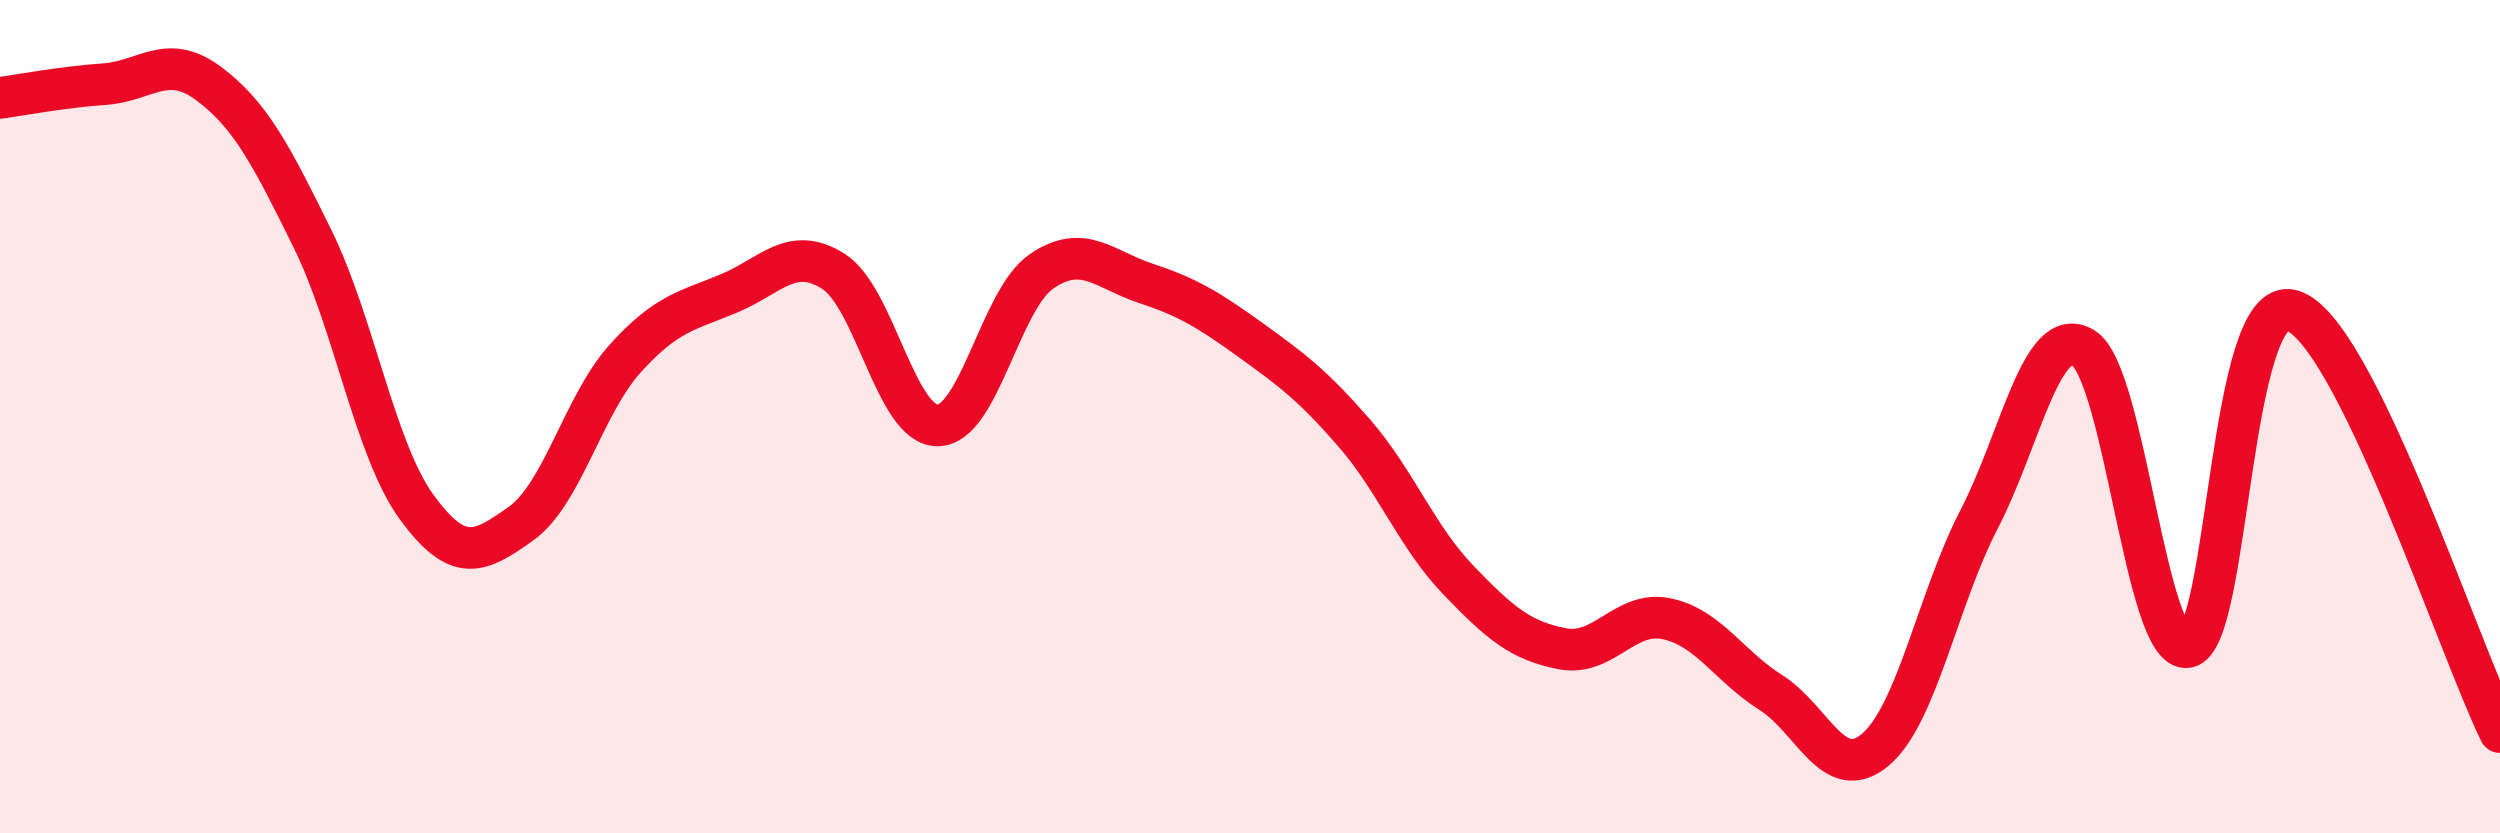 
    <svg width="60" height="20" viewBox="0 0 60 20" xmlns="http://www.w3.org/2000/svg">
      <path
        d="M 0,2.35 C 0.5,2.28 1.5,2.09 2.5,2.02 C 3.5,1.95 4,1.26 5,2 C 6,2.74 6.5,3.7 7.5,5.73 C 8.5,7.76 9,10.8 10,12.17 C 11,13.54 11.5,13.28 12.5,12.57 C 13.5,11.86 14,9.72 15,8.61 C 16,7.5 16.5,7.46 17.5,7.04 C 18.5,6.62 19,5.88 20,6.51 C 21,7.14 21.5,10.21 22.5,10.21 C 23.5,10.21 24,7.19 25,6.51 C 26,5.83 26.5,6.47 27.5,6.8 C 28.5,7.13 29,7.43 30,8.15 C 31,8.87 31.5,9.24 32.5,10.39 C 33.5,11.54 34,12.88 35,13.92 C 36,14.96 36.5,15.38 37.5,15.57 C 38.5,15.76 39,14.64 40,14.85 C 41,15.06 41.5,15.99 42.5,16.62 C 43.5,17.25 44,18.83 45,18 C 46,17.17 46.5,14.39 47.5,12.46 C 48.5,10.53 49,7.74 50,8.35 C 51,8.96 51.5,15.71 52.5,15.53 C 53.5,15.35 53.5,7.04 55,7.45 C 56.5,7.86 59,15.55 60,17.57L60 20L0 20Z"
        fill="#EB0A25"
        opacity="0.1"
        stroke-linecap="round"
        stroke-linejoin="round"
      />
      <path
        d="M 0,2.35 C 0.5,2.28 1.5,2.09 2.5,2.02 C 3.5,1.95 4,1.26 5,2 C 6,2.74 6.5,3.7 7.5,5.73 C 8.5,7.76 9,10.8 10,12.17 C 11,13.54 11.5,13.28 12.5,12.57 C 13.5,11.86 14,9.72 15,8.61 C 16,7.5 16.5,7.46 17.5,7.04 C 18.5,6.62 19,5.88 20,6.51 C 21,7.14 21.5,10.21 22.5,10.21 C 23.5,10.21 24,7.19 25,6.51 C 26,5.83 26.5,6.47 27.5,6.8 C 28.5,7.13 29,7.43 30,8.15 C 31,8.87 31.5,9.24 32.5,10.39 C 33.5,11.54 34,12.88 35,13.92 C 36,14.96 36.5,15.38 37.5,15.57 C 38.5,15.76 39,14.64 40,14.85 C 41,15.06 41.5,15.99 42.5,16.62 C 43.5,17.25 44,18.83 45,18 C 46,17.17 46.5,14.39 47.5,12.46 C 48.5,10.53 49,7.74 50,8.35 C 51,8.96 51.5,15.71 52.5,15.53 C 53.5,15.35 53.5,7.04 55,7.45 C 56.5,7.86 59,15.55 60,17.57"
        stroke="#EB0A25"
        stroke-width="1"
        fill="none"
        stroke-linecap="round"
        stroke-linejoin="round"
      />
    </svg>
  